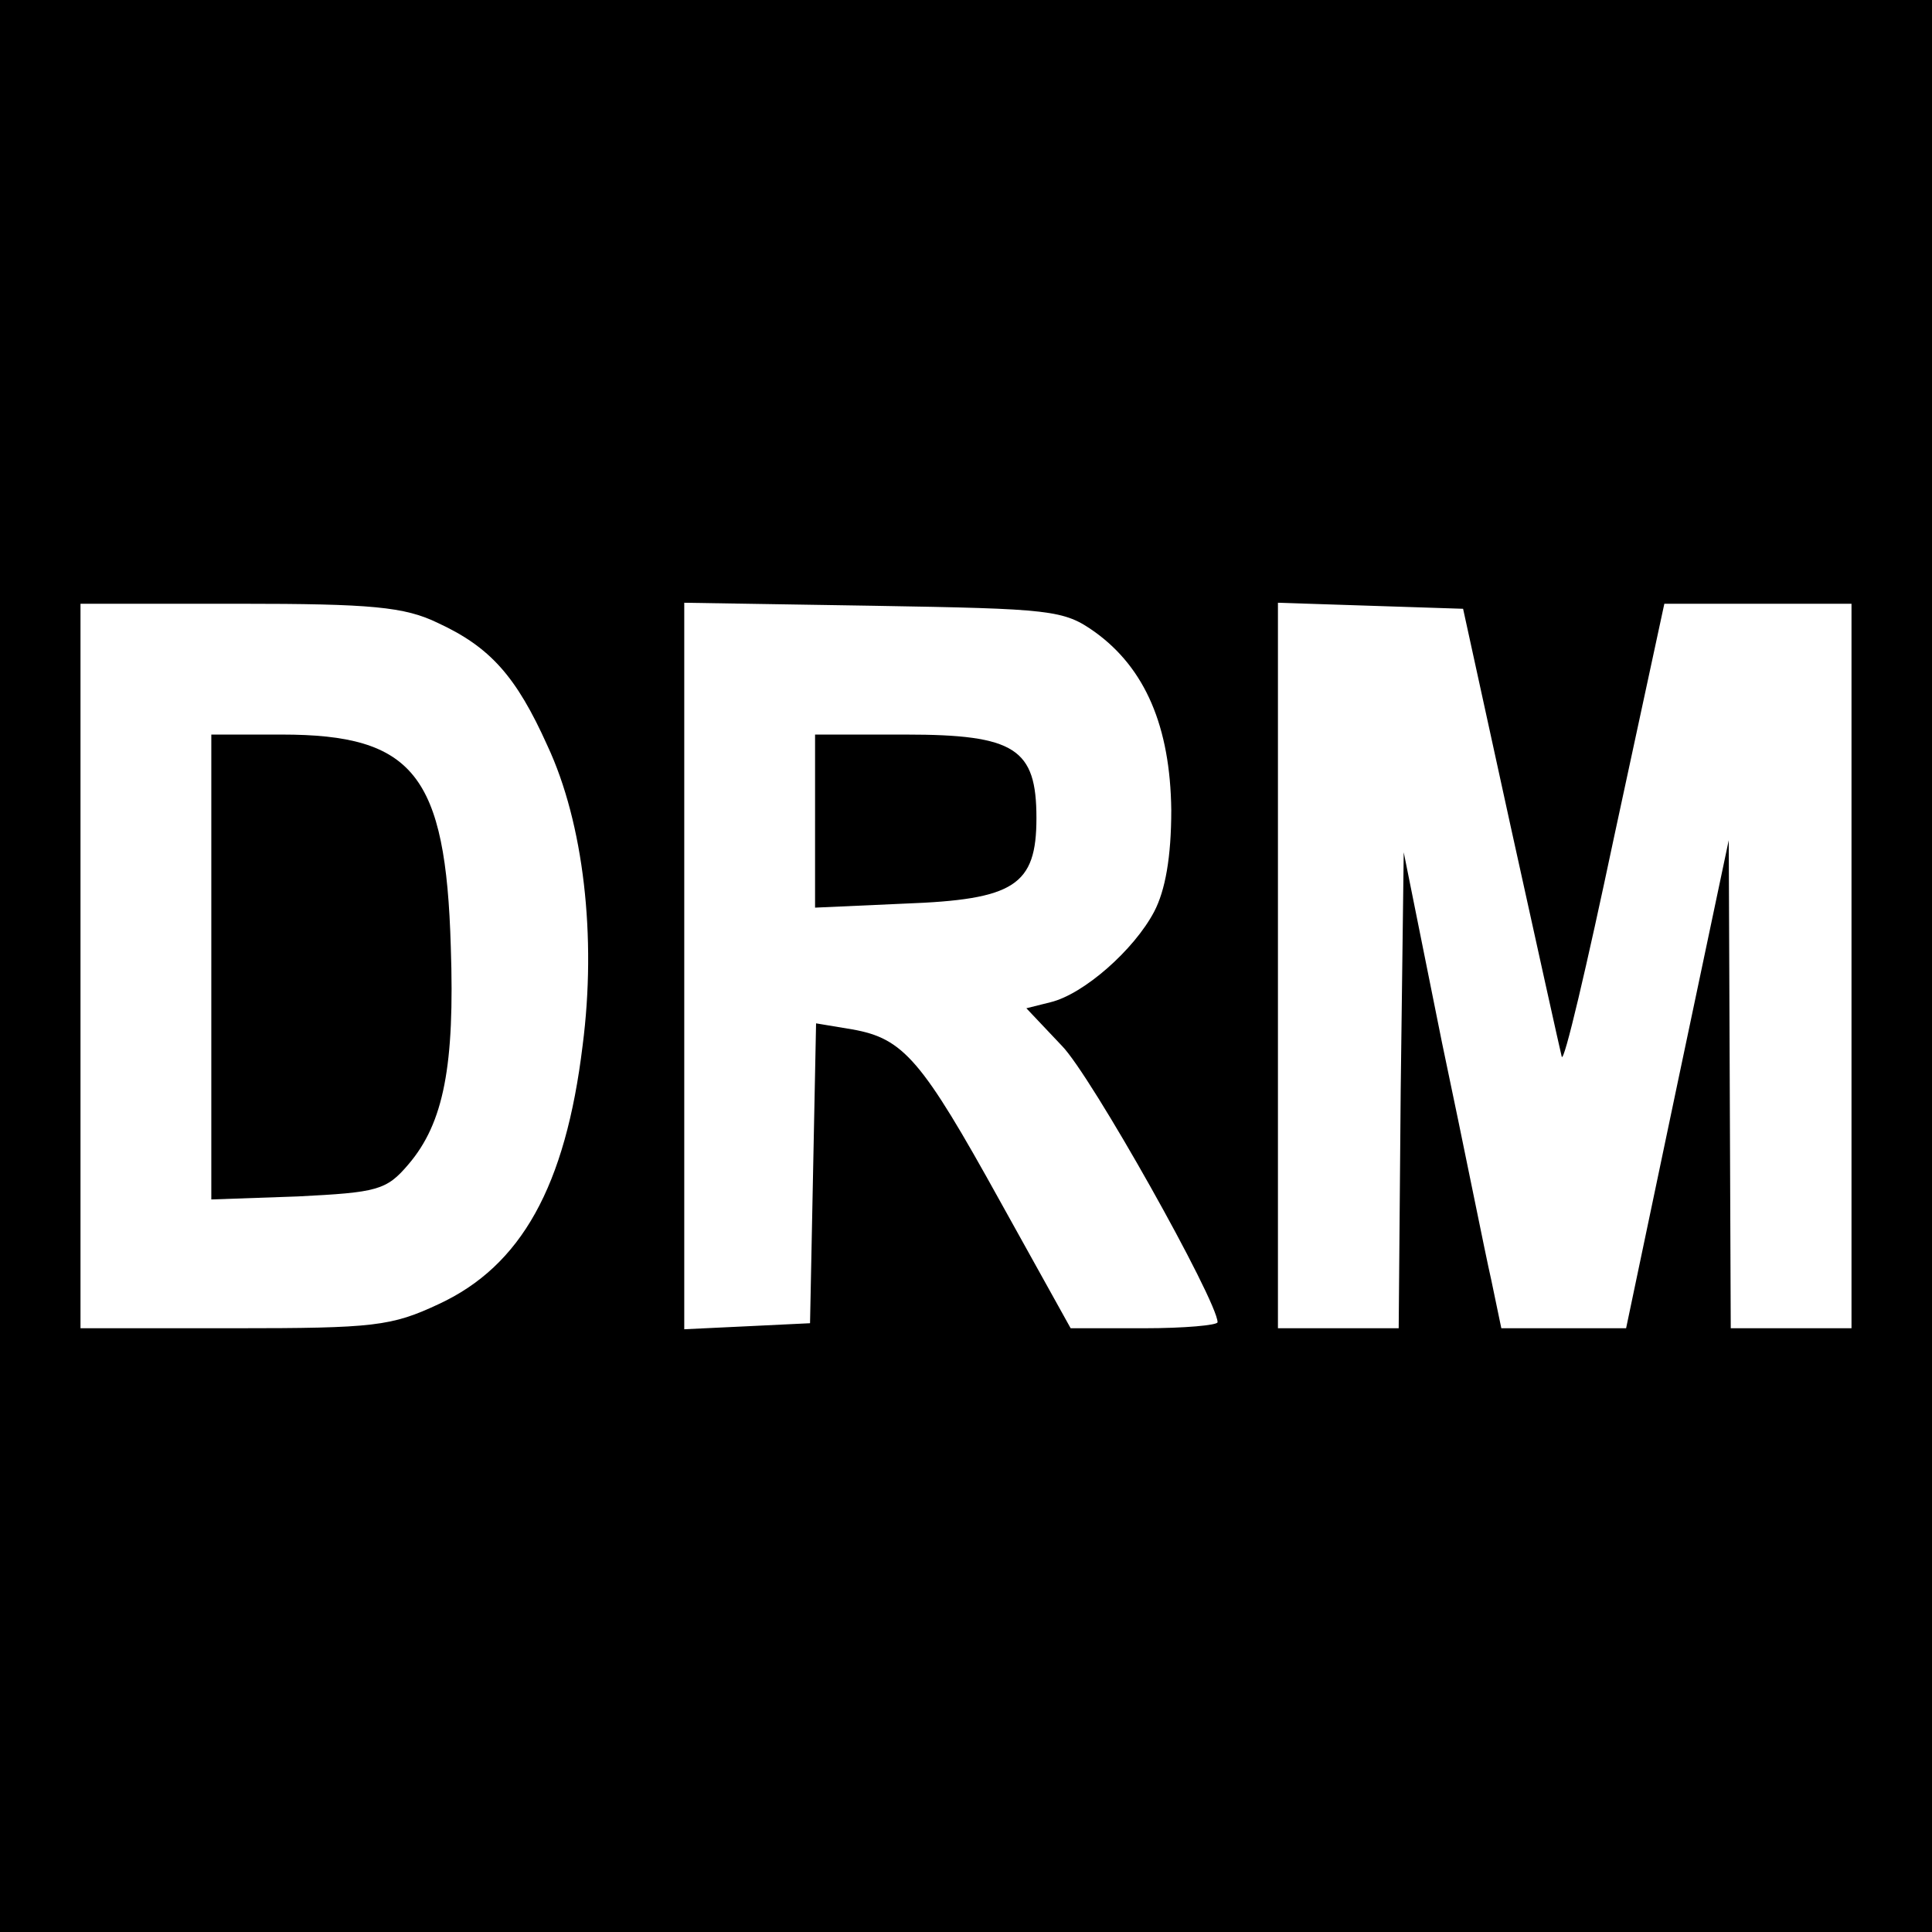 <?xml version="1.0" standalone="no"?>
<!DOCTYPE svg PUBLIC "-//W3C//DTD SVG 20010904//EN"
 "http://www.w3.org/TR/2001/REC-SVG-20010904/DTD/svg10.dtd">
<svg version="1.0" xmlns="http://www.w3.org/2000/svg"
 width="192pt" height="192pt" viewBox="0 0 192 192"
 preserveAspectRatio="xMidYMid meet">
<g transform="translate(0,192) scale(0.1,-0.1)"
fill="#000000" stroke="none">
<path d="M0 960 l0 -960 960 0 960 0 0 960 0 960 -960 0 -960 0 0 -960z m435
341 c52 -24 78 -53 109 -122 36 -77 49 -190 35 -298 -17 -140 -61 -219 -143
-257 -47 -22 -64 -24 -203 -24 l-153 0 0 360 0 360 158 0 c131 0 164 -3 197
-19z m653 -9 c50 -36 75 -94 76 -177 0 -47 -6 -80 -17 -101 -20 -38 -70 -82
-103 -90 l-24 -6 35 -37 c29 -29 155 -254 155 -275 0 -3 -33 -6 -73 -6 l-73 0
-70 126 c-78 141 -96 162 -147 171 l-36 6 -3 -149 -3 -149 -62 -3 -63 -3 0
361 0 361 188 -3 c177 -3 189 -4 220 -26z m413 -192 c26 -118 49 -222 51 -230
2 -8 25 90 52 218 l50 232 93 0 93 0 0 -360 0 -360 -60 0 -60 0 -1 243 -1 242
-51 -242 -51 -243 -62 0 -62 0 -10 48 c-6 26 -27 132 -49 236 l-38 189 -3
-236 -2 -237 -60 0 -60 0 0 360 0 361 92 -3 92 -3 47 -215z"/>
<path d="M210 959 l0 -231 86 3 c79 4 88 6 110 32 35 41 46 98 42 216 -5 171
-37 211 -168 211 l-70 0 0 -231z"/>
<path d="M810 1104 l0 -86 89 4 c109 4 131 18 131 85 0 69 -21 83 -130 83
l-90 0 0 -86z"/>
</g>
</svg>
